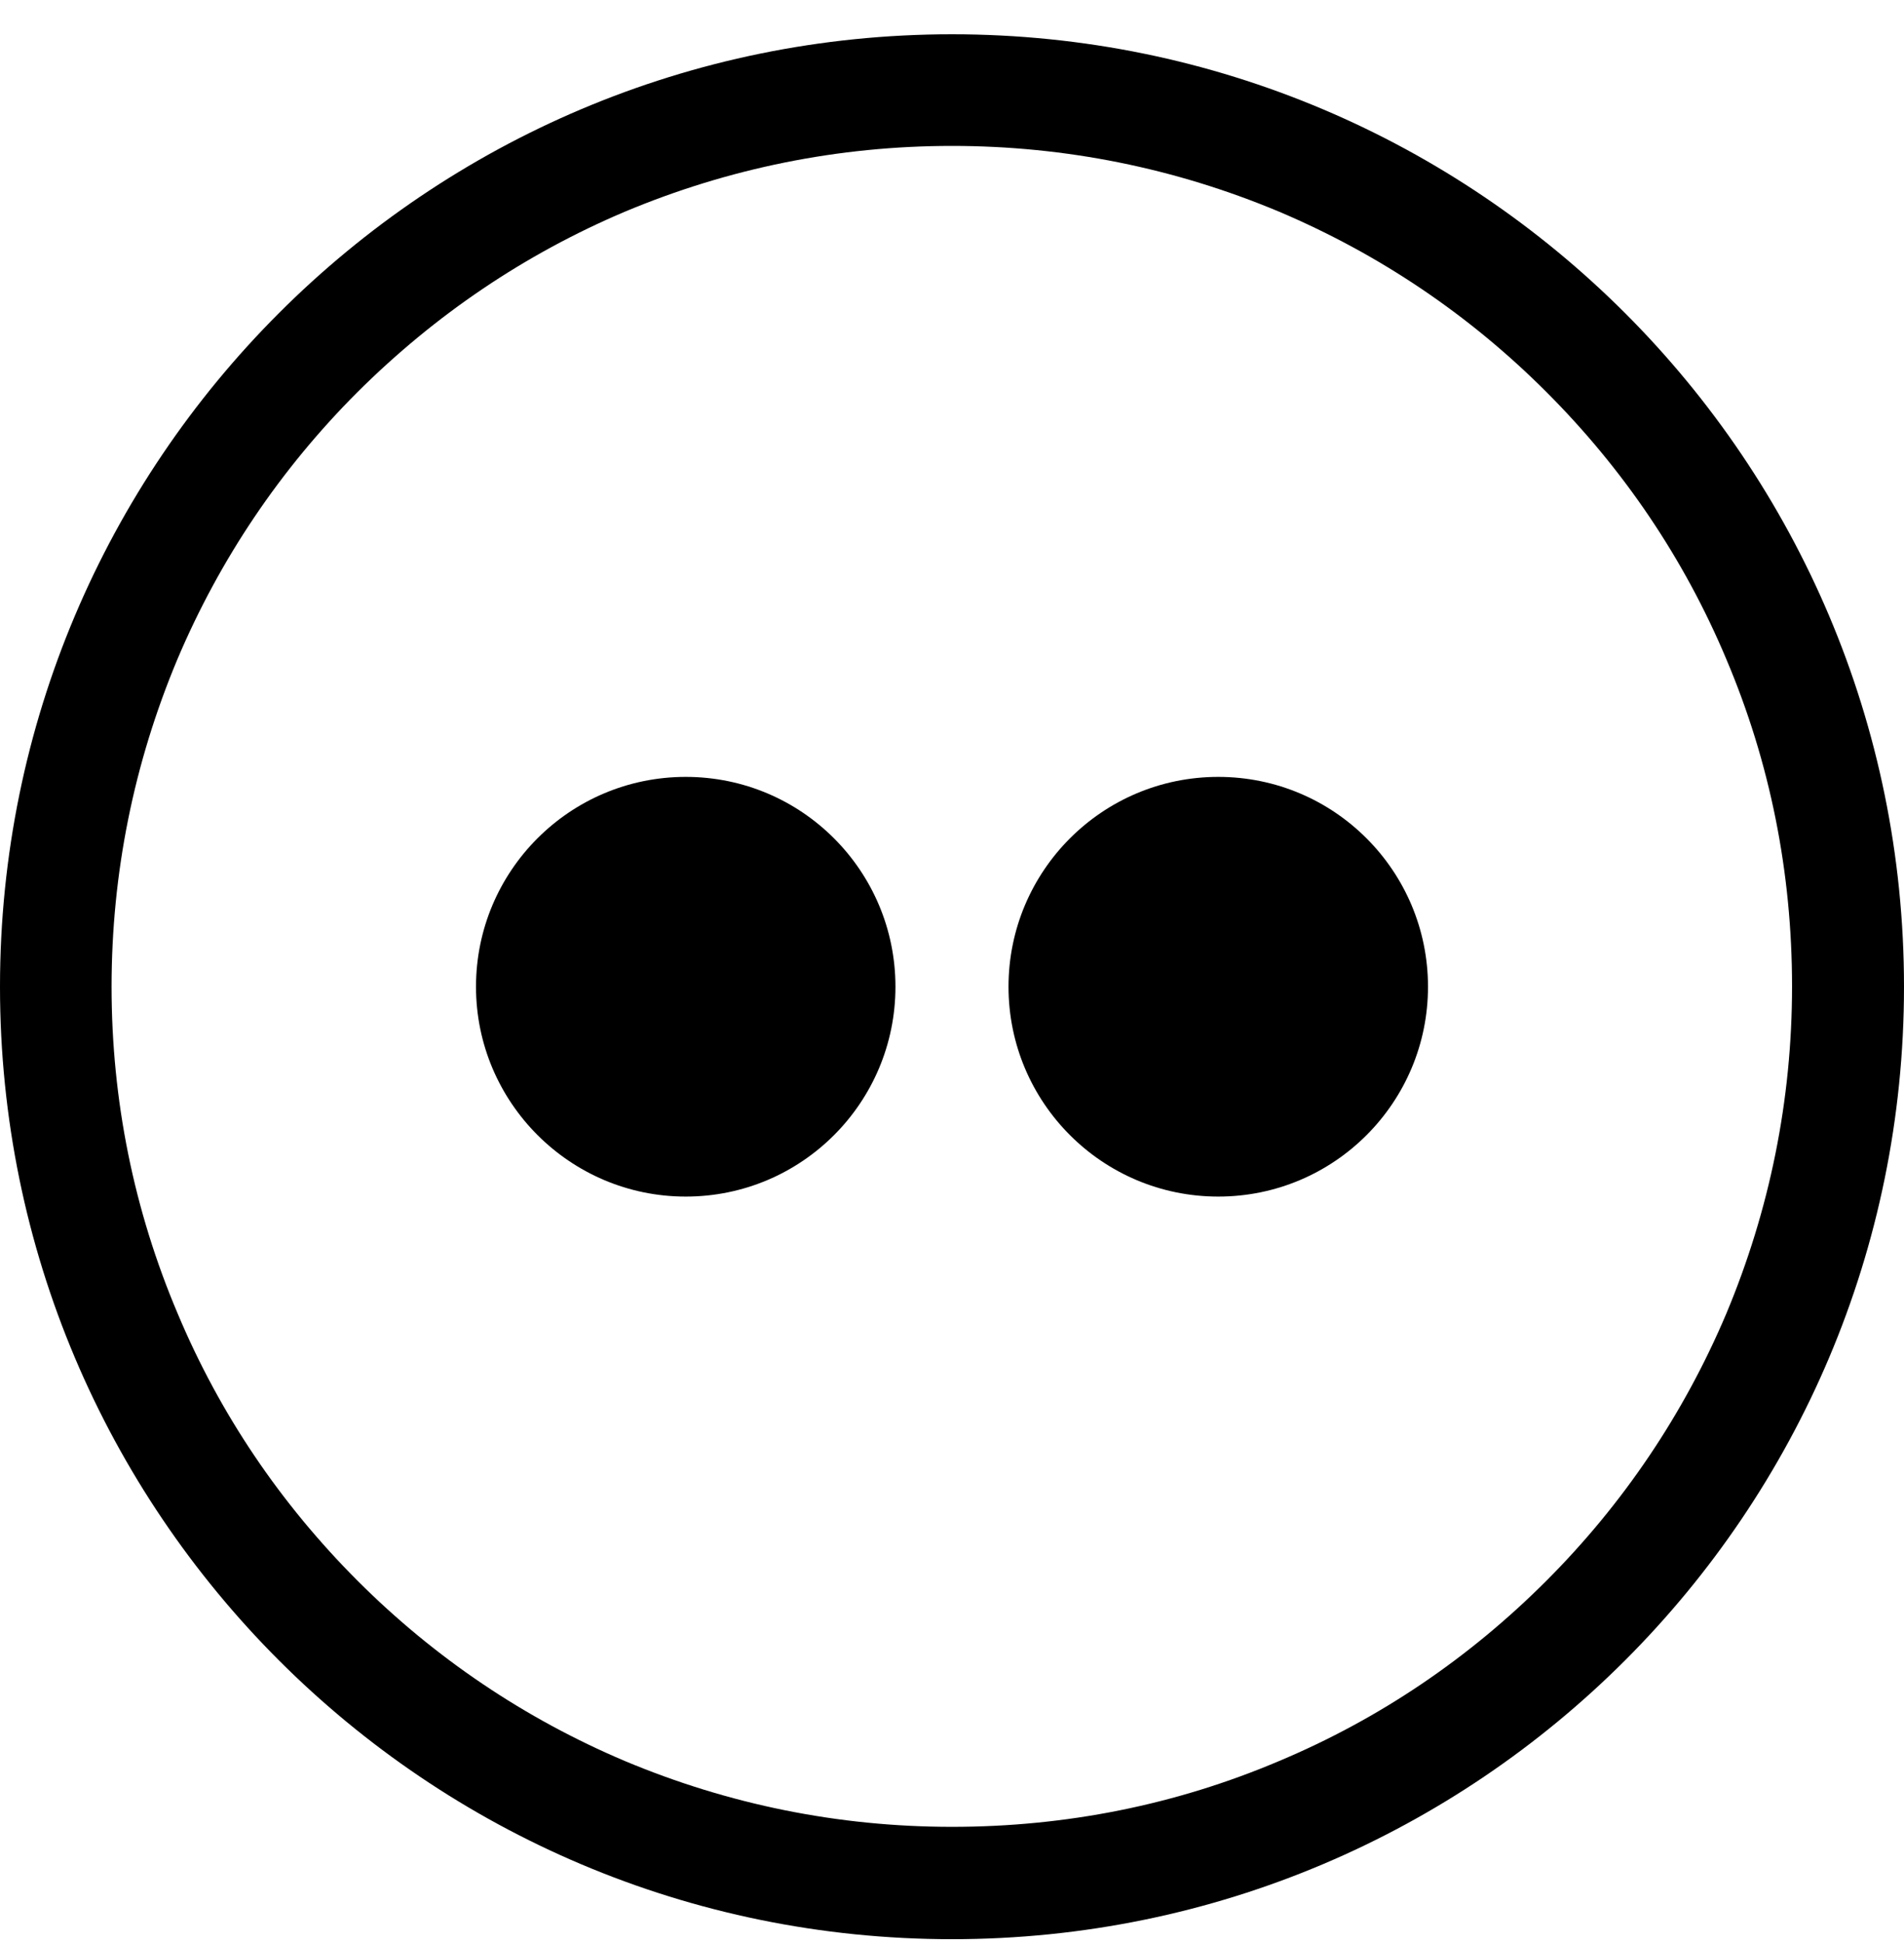 <svg width="50" height="51" viewBox="0 0 50 51" fill="none" xmlns="http://www.w3.org/2000/svg">
<g clip-path="url(#clip0_115_3167)">
<path d="M25 0.9C11.191 0.9 -0 12.091 -0 25.9C-0 39.709 11.191 50.9 25 50.9C38.809 50.9 50 39.709 50 25.9C50 12.091 38.809 0.9 25 0.9ZM40.605 41.496C38.574 43.527 36.221 45.119 33.594 46.222C30.879 47.375 27.988 47.951 25 47.951C22.021 47.951 19.131 47.365 16.406 46.222C13.779 45.109 11.416 43.517 9.394 41.496C7.363 39.465 5.771 37.111 4.668 34.484C3.515 31.769 2.93 28.878 2.93 25.9C2.93 22.922 3.515 20.031 4.658 17.306C5.771 14.679 7.363 12.316 9.385 10.295C11.426 8.263 13.779 6.672 16.406 5.558C19.131 4.416 22.021 3.83 25 3.83C27.978 3.83 30.869 4.416 33.594 5.558C36.221 6.672 38.584 8.263 40.605 10.285C42.637 12.316 44.228 14.67 45.332 17.297C46.484 20.011 47.06 22.902 47.06 25.89C47.06 28.869 46.474 31.759 45.332 34.484C44.219 37.111 42.627 39.474 40.605 41.496Z" fill="black"/>
<path d="M31.992 20.392C28.945 20.392 26.484 22.863 26.484 25.9C26.484 28.937 28.945 31.408 31.992 31.408C35.039 31.408 37.5 28.937 37.5 25.9C37.5 22.863 35.039 20.392 31.992 20.392Z" fill="black"/>
<path d="M18.008 20.392C14.961 20.392 12.5 22.863 12.5 25.9C12.5 28.937 14.971 31.408 18.008 31.408C21.055 31.408 23.515 28.937 23.515 25.9C23.515 22.863 21.055 20.392 18.008 20.392Z" fill="black"/>
</g>
<defs>
<clipPath id="clip0_115_3167">
<rect width="50" height="50" fill="white" transform="translate(-0 0.9)"/>
</clipPath>
</defs>
</svg>
